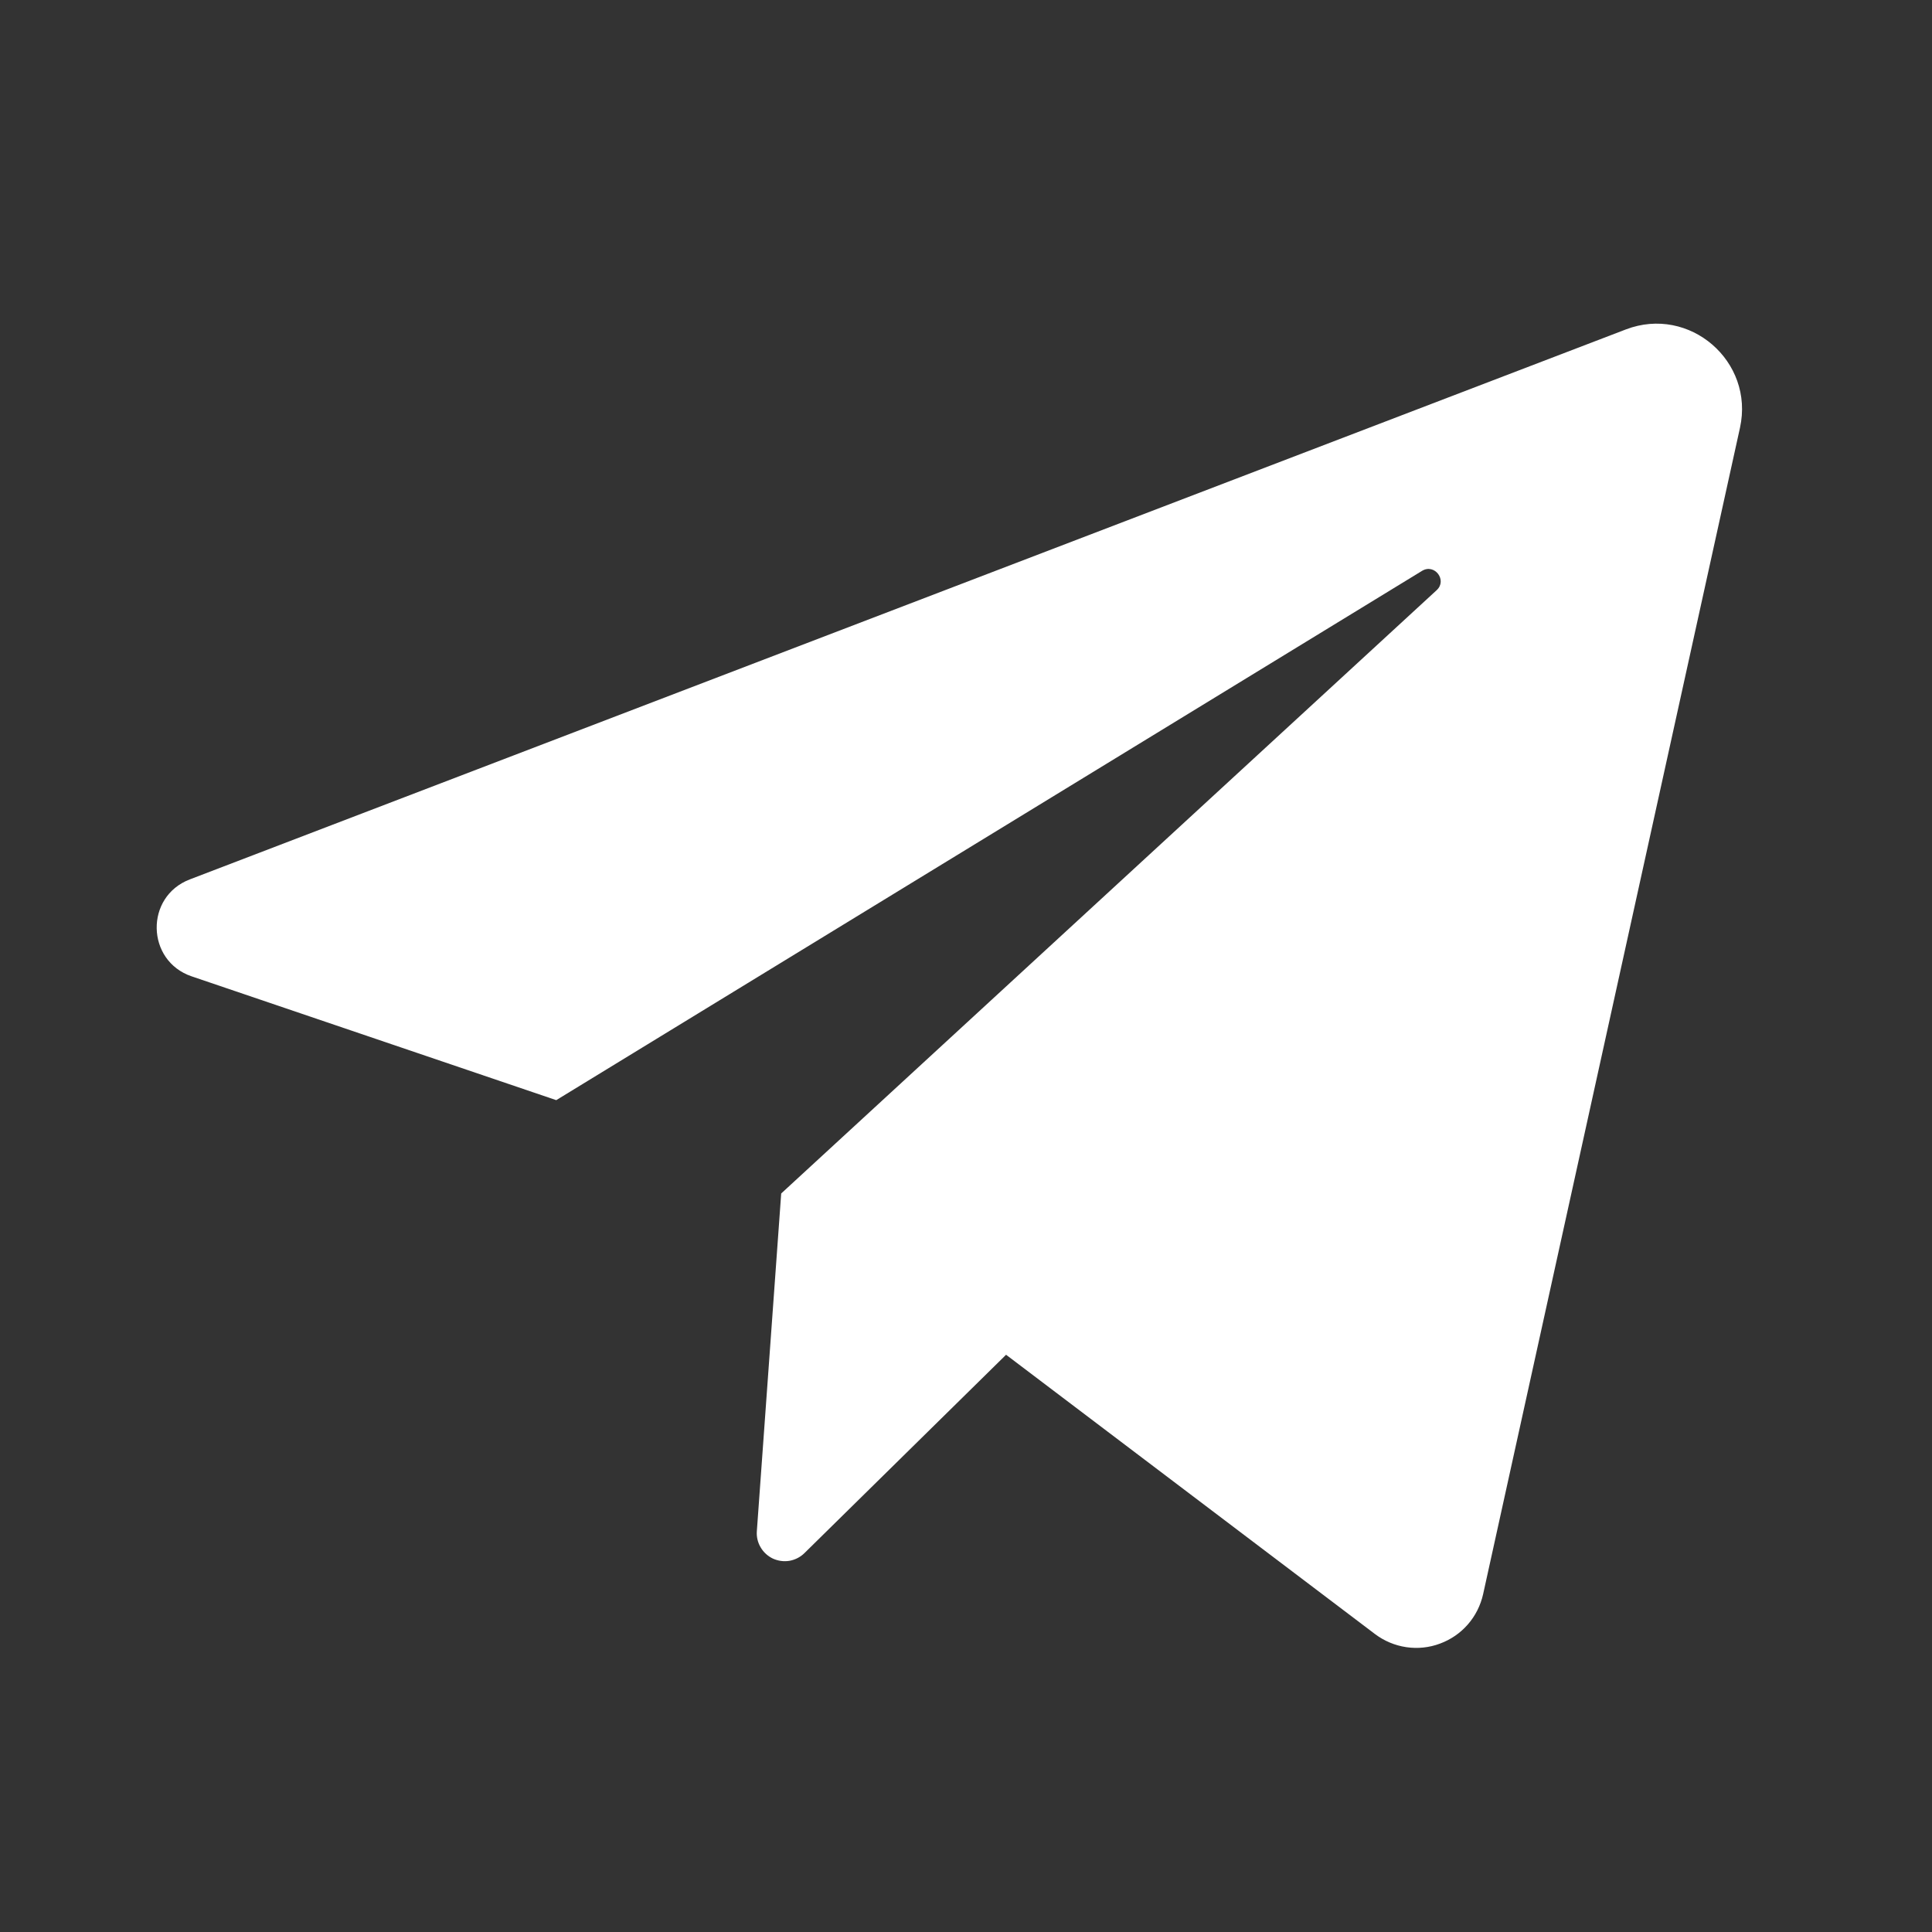 <?xml version="1.0" encoding="UTF-8"?> <svg xmlns="http://www.w3.org/2000/svg" width="23" height="23" viewBox="0 0 23 23" fill="none"><rect x="0" y="0" width="23" height="23" fill="#333333" stroke="none"/><path d="M2.281 11.623L6.622 13.097L16.929 6.796C17.079 6.705 17.232 6.908 17.103 7.026L9.3 14.208L9.01 18.229C9.005 18.296 9.021 18.364 9.056 18.422C9.09 18.48 9.141 18.526 9.202 18.555C9.264 18.583 9.332 18.592 9.399 18.581C9.465 18.569 9.527 18.538 9.575 18.491L11.977 16.128L16.369 19.453C16.478 19.535 16.606 19.589 16.741 19.609C16.876 19.629 17.014 19.615 17.142 19.567C17.27 19.52 17.384 19.442 17.474 19.339C17.564 19.236 17.626 19.112 17.656 18.979L20.714 5.093C20.888 4.301 20.112 3.632 19.355 3.922L2.26 10.469C1.723 10.674 1.738 11.438 2.281 11.623Z" fill="white"></path></svg> 
